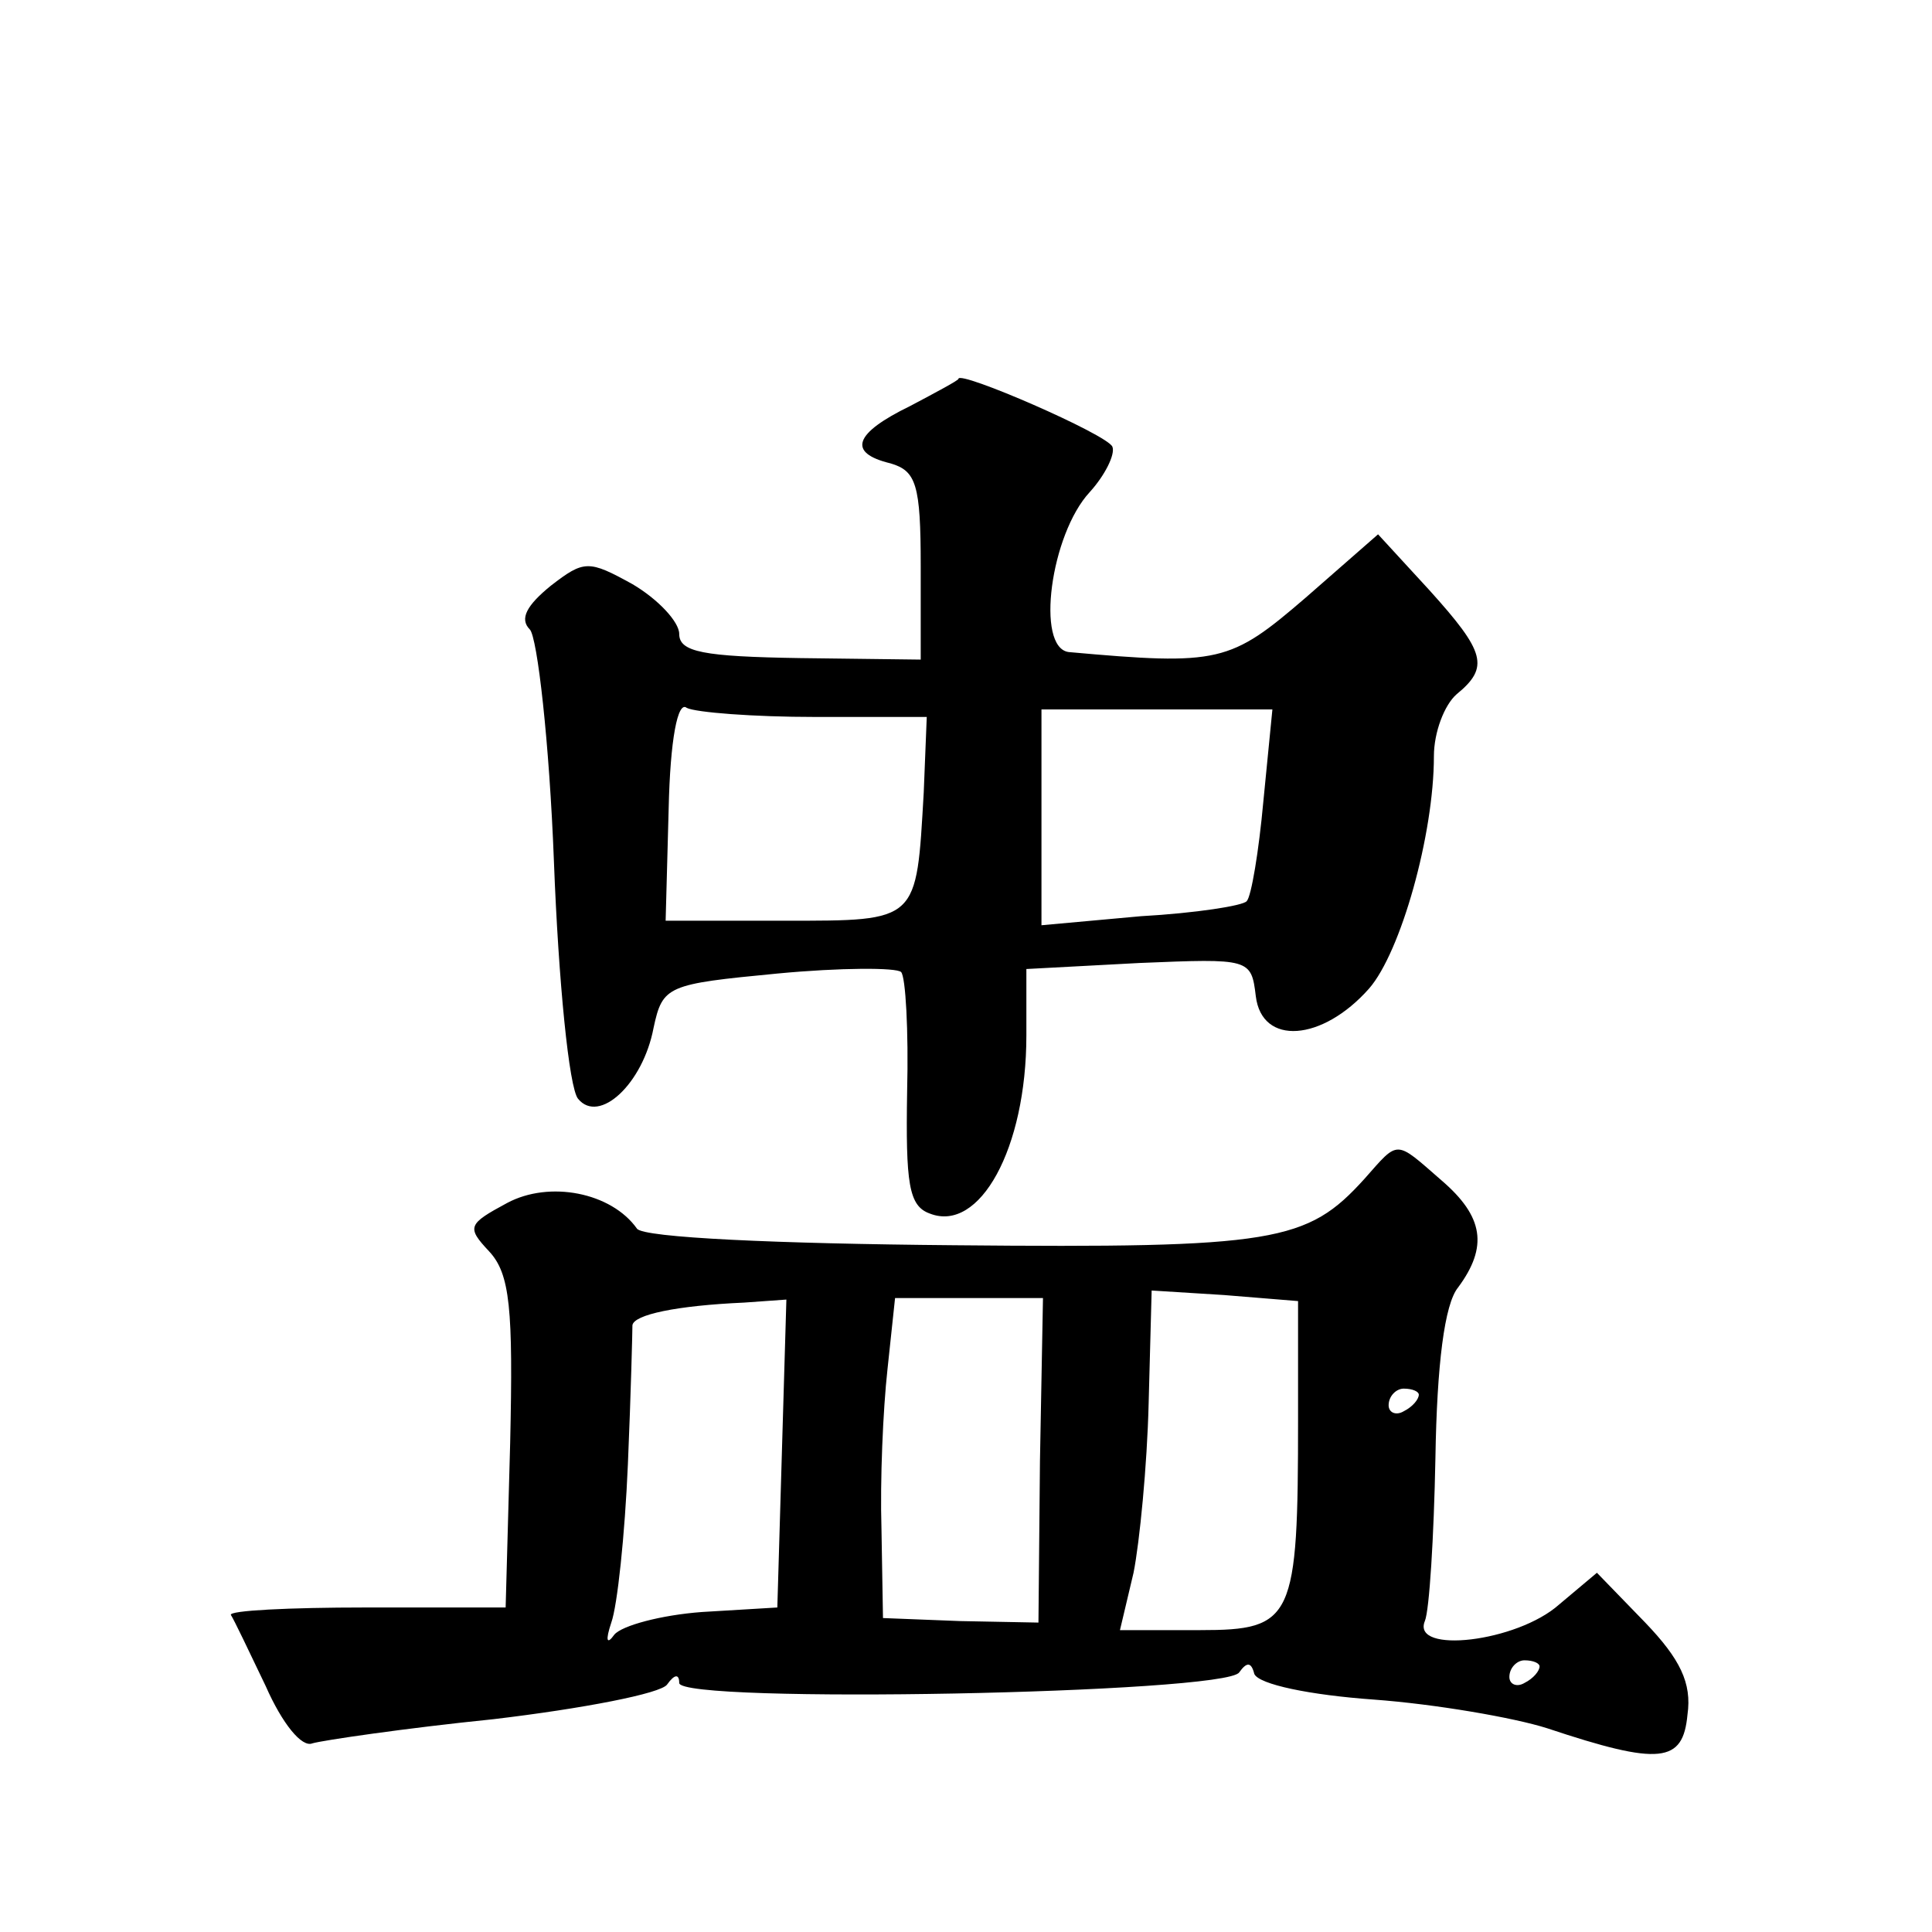 <?xml version="1.0" standalone="no"?>
<!DOCTYPE svg PUBLIC "-//W3C//DTD SVG 20010904//EN"
 "http://www.w3.org/TR/2001/REC-SVG-20010904/DTD/svg10.dtd">
<svg version="1.0" xmlns="http://www.w3.org/2000/svg"
 width="128pt" height="128pt" viewBox="0 0 128 128"
 preserveAspectRatio="xMidYMid meet">
<g transform="translate(0,128) scale(0.1,-0.1)"
fill="#0" stroke="none">
<path d="M603 1011 c-37 -18 -42 -31 -13 -38 17 -5 20 -14 20 -68 l0 -62 -80 1
c-64 1 -80 4 -80 16 0 8 -14 23 -31 33 -29 16 -32 16 -54 -1 -16 -13 -21 -22 -14
-29 5 -5 13 -75 16 -154 3 -79 10 -150 16 -157 14 -17 43 10 50 47 6 28 9 29 82
36 42 4 79 4 82 1 3 -3 5 -39 4 -79 -1 -61 1 -76 15 -81 33 -13 64 43 64 118 l0
44 75 4 c73 3 74 3 77 -22 4 -33 44 -30 75 5 21 24 43 102 43 154 0 16 7 34 15
41 22 18 19 28 -18 69 l-34 37 -48 -42 c-50 -43 -57 -45 -157 -36 -22 3 -12 78
14 106 10 11 17 25 15 30 -3 8 -102 51 -102 45 0 -1 -15 -9 -32 -18z m-63 -206
l74 0 -2 -50 c-5 -86 -3 -85 -92 -85 l-79 0 2 74 c1 46 6 72 12 67 6 -3 44 -6 85
-6z m297 -56 c-3 -33 -8 -63 -11 -66 -2 -3 -34 -8 -70 -10 l-66 -6 0 72 0 71 76
0 77 0 -6 -61z M904 499 c-38 -42 -59 -46 -272 -44 -117 1 -206 5 -210 11 -17 24
-58 32 -86 17 -26 -14 -27 -16 -12 -32 14 -15 16 -38 14 -127 l-3 -109 -93 0 c-50
0 -91 -2 -89 -5 2 -3 12 -24 23 -47 11 -25 24 -41 31 -38 7 2 61 10 120 16 59 7
111 17 115 23 5 7 8 7 8 1 0 -14 362 -7 371 7 5 7 8 7 10 -1 3 -7 37 -14 79 -17
41 -3 93 -12 115 -19 75 -25 90 -23 93 9 3 21 -5 37 -28 61 l-32 33 -25 -21 c-28
-25 -98 -33 -89 -11 3 7 6 56 7 108 1 62 6 102 15 113 20 27 17 47 -11 71 -31 27
-28 27 -51 1z m-44 -159 c0 -133 -3 -140 -65 -140 l-53 0 9 38 c4 20 9 71 10 112
l2 75 48 -3 49 -4 0 -78z m-342 -23 l-3 -102 -50 -3 c-27 -2 -53 -9 -58 -15 -5
-7 -6 -4 -2 8 4 11 9 58 11 105 2 47 3 88 3 92 1 7 29 13 74 15 l28 2 -3 -102z
m171 -5 l-1 -107 -52 1 -51 2 -1 59 c-1 32 1 79 4 106 l5 47 49 0 49 0 -2 -108z
m251 44 c0 -3 -4 -8 -10 -11 -5 -3 -10 -1 -10 4 0 6 5 11 10 11 6 0 10 -2 10 -4z
m80 -180 c0 -3 -4 -8 -10 -11 -5 -3 -10 -1 -10 4 0 6 5 11 10 11 6 0 10 -2 10 -4z"/>
</g>
</svg>

